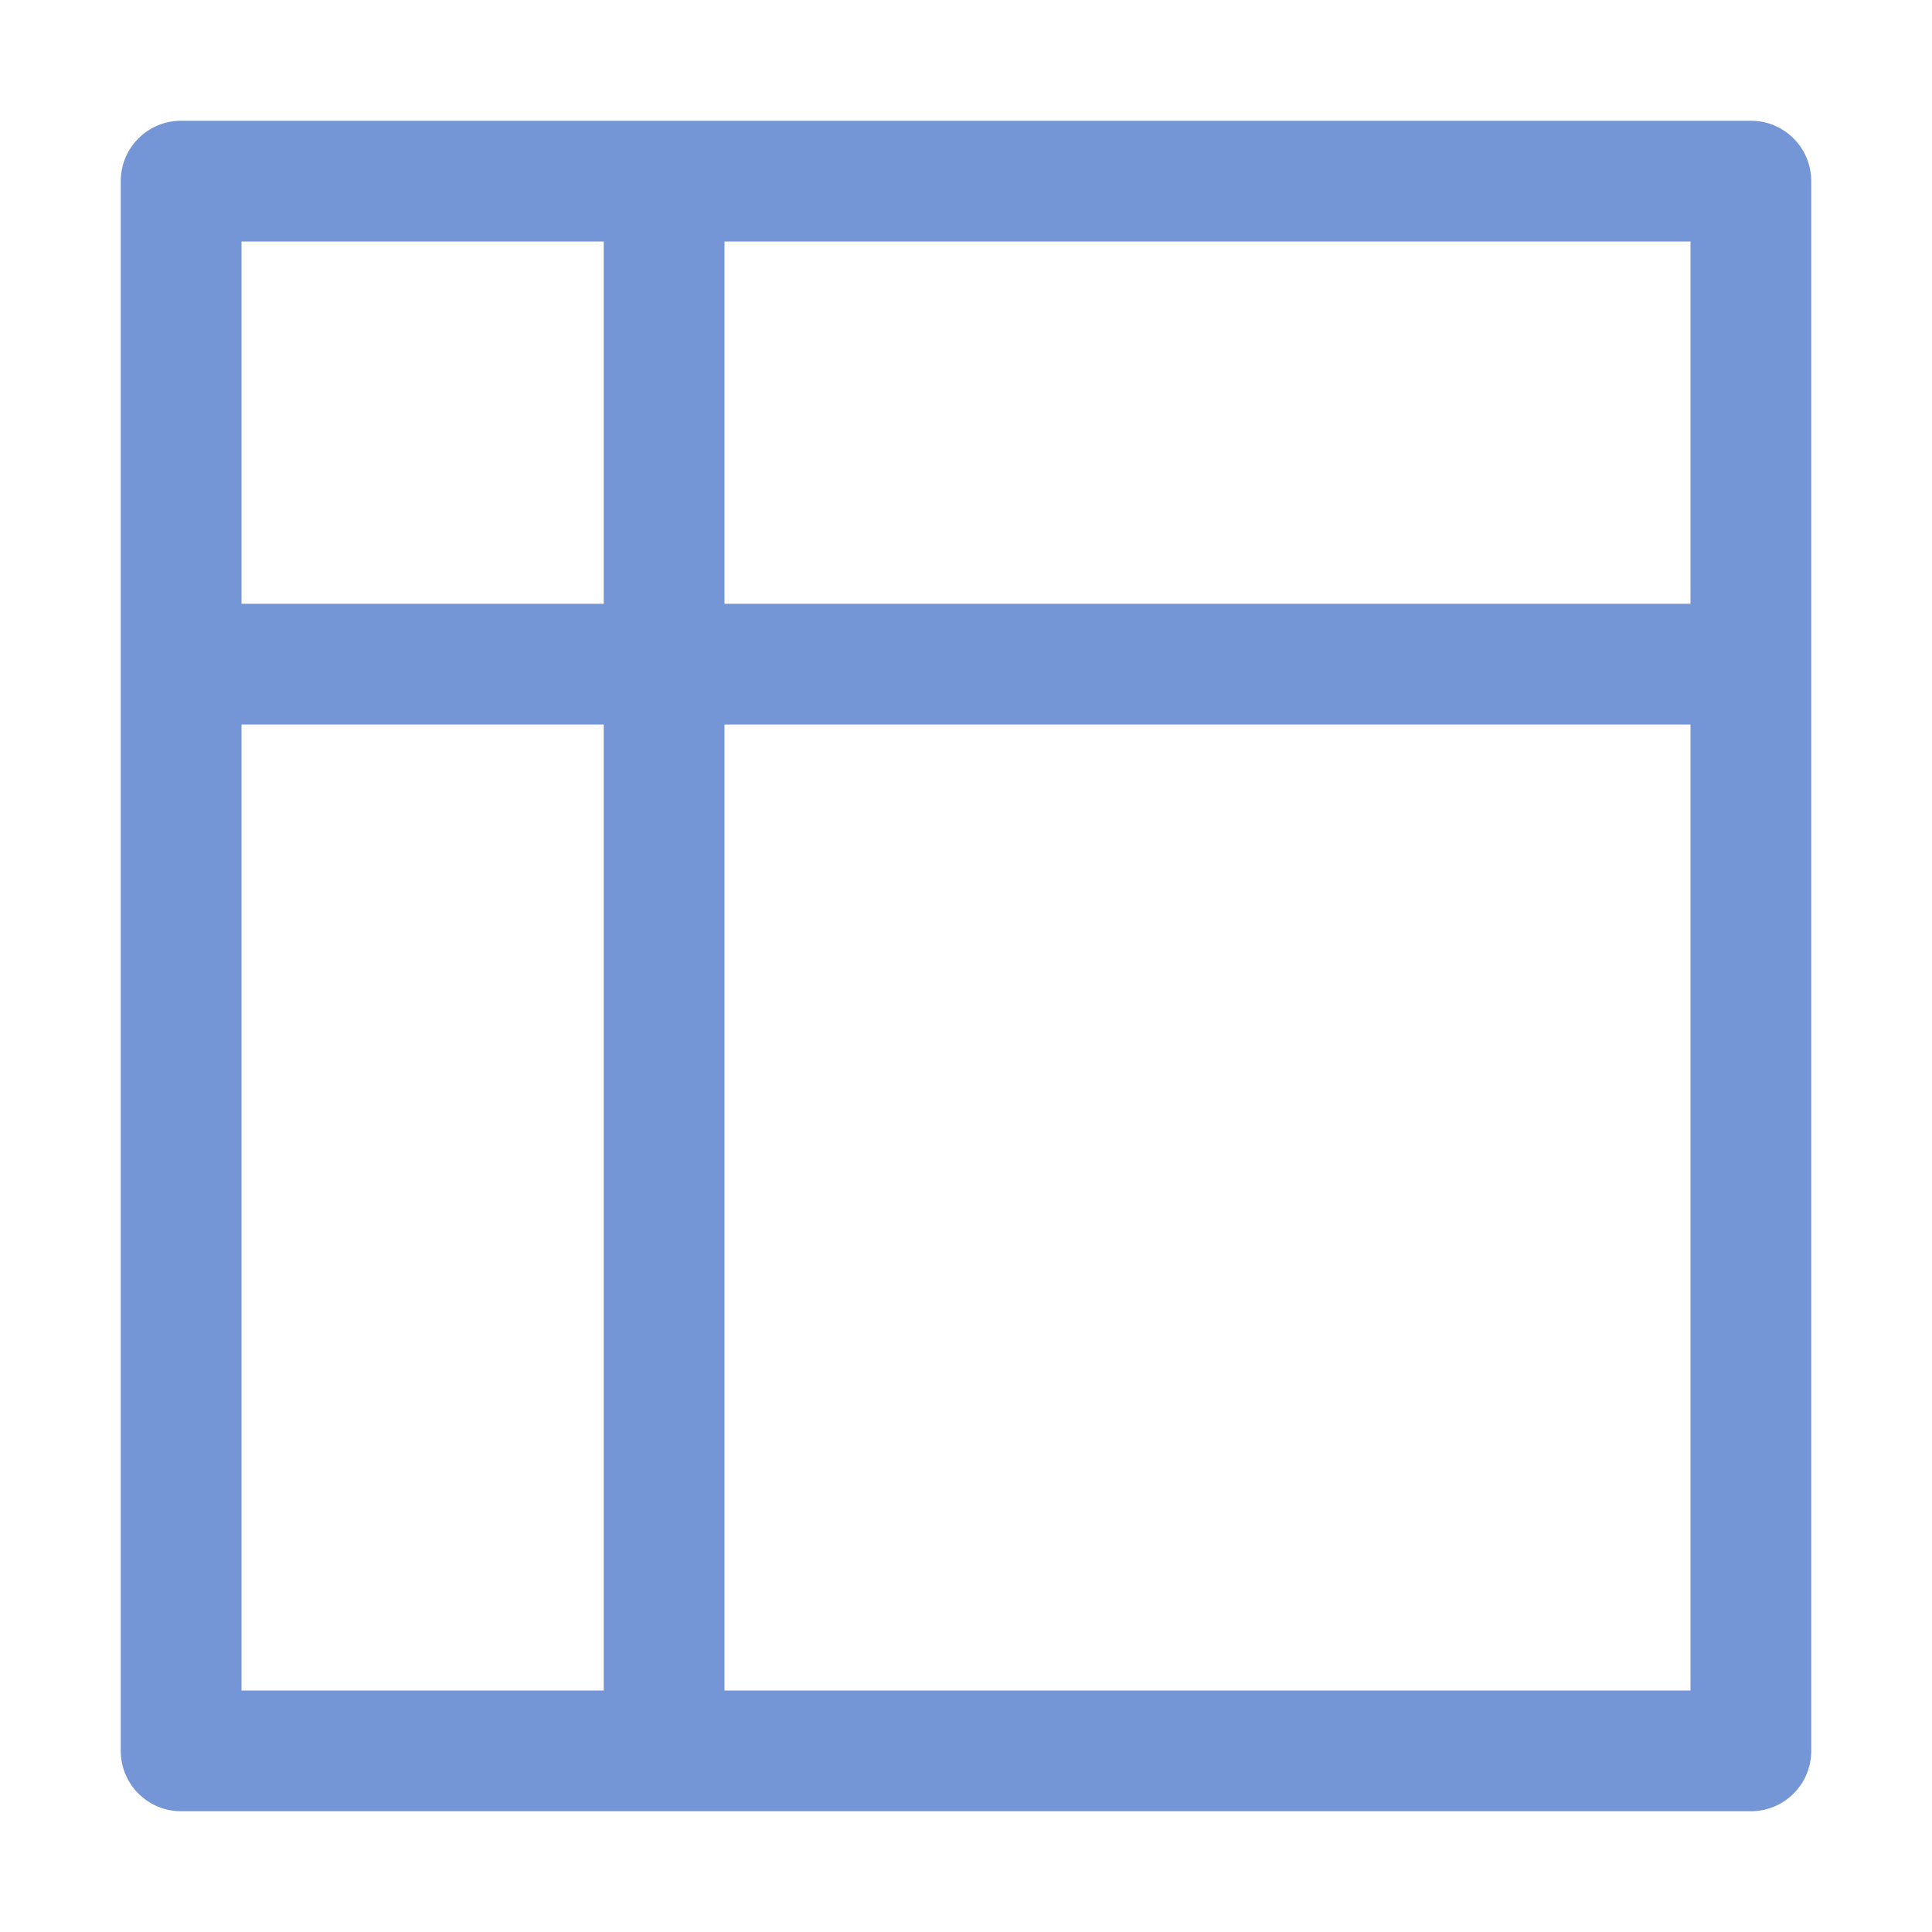 <svg xmlns="http://www.w3.org/2000/svg" viewBox="0 0 16 16"><defs><style type="text/css">.skinbase80{fill:#517bcc;fill-opacity:0.8;}</style></defs><title>流程图-贮存</title><path class="skinbase80" d="M2,5H5V2H2ZM2,6v8H5V6ZM14,5V2H6V5Zm0,1H6v8h8ZM1,1.5A.5.5,0,0,1,1.5,1h13a.5.5,0,0,1,.5.5v13a.5.5,0,0,1-.5.5H1.5a.5.5,0,0,1-.5-.5Z"/></svg>